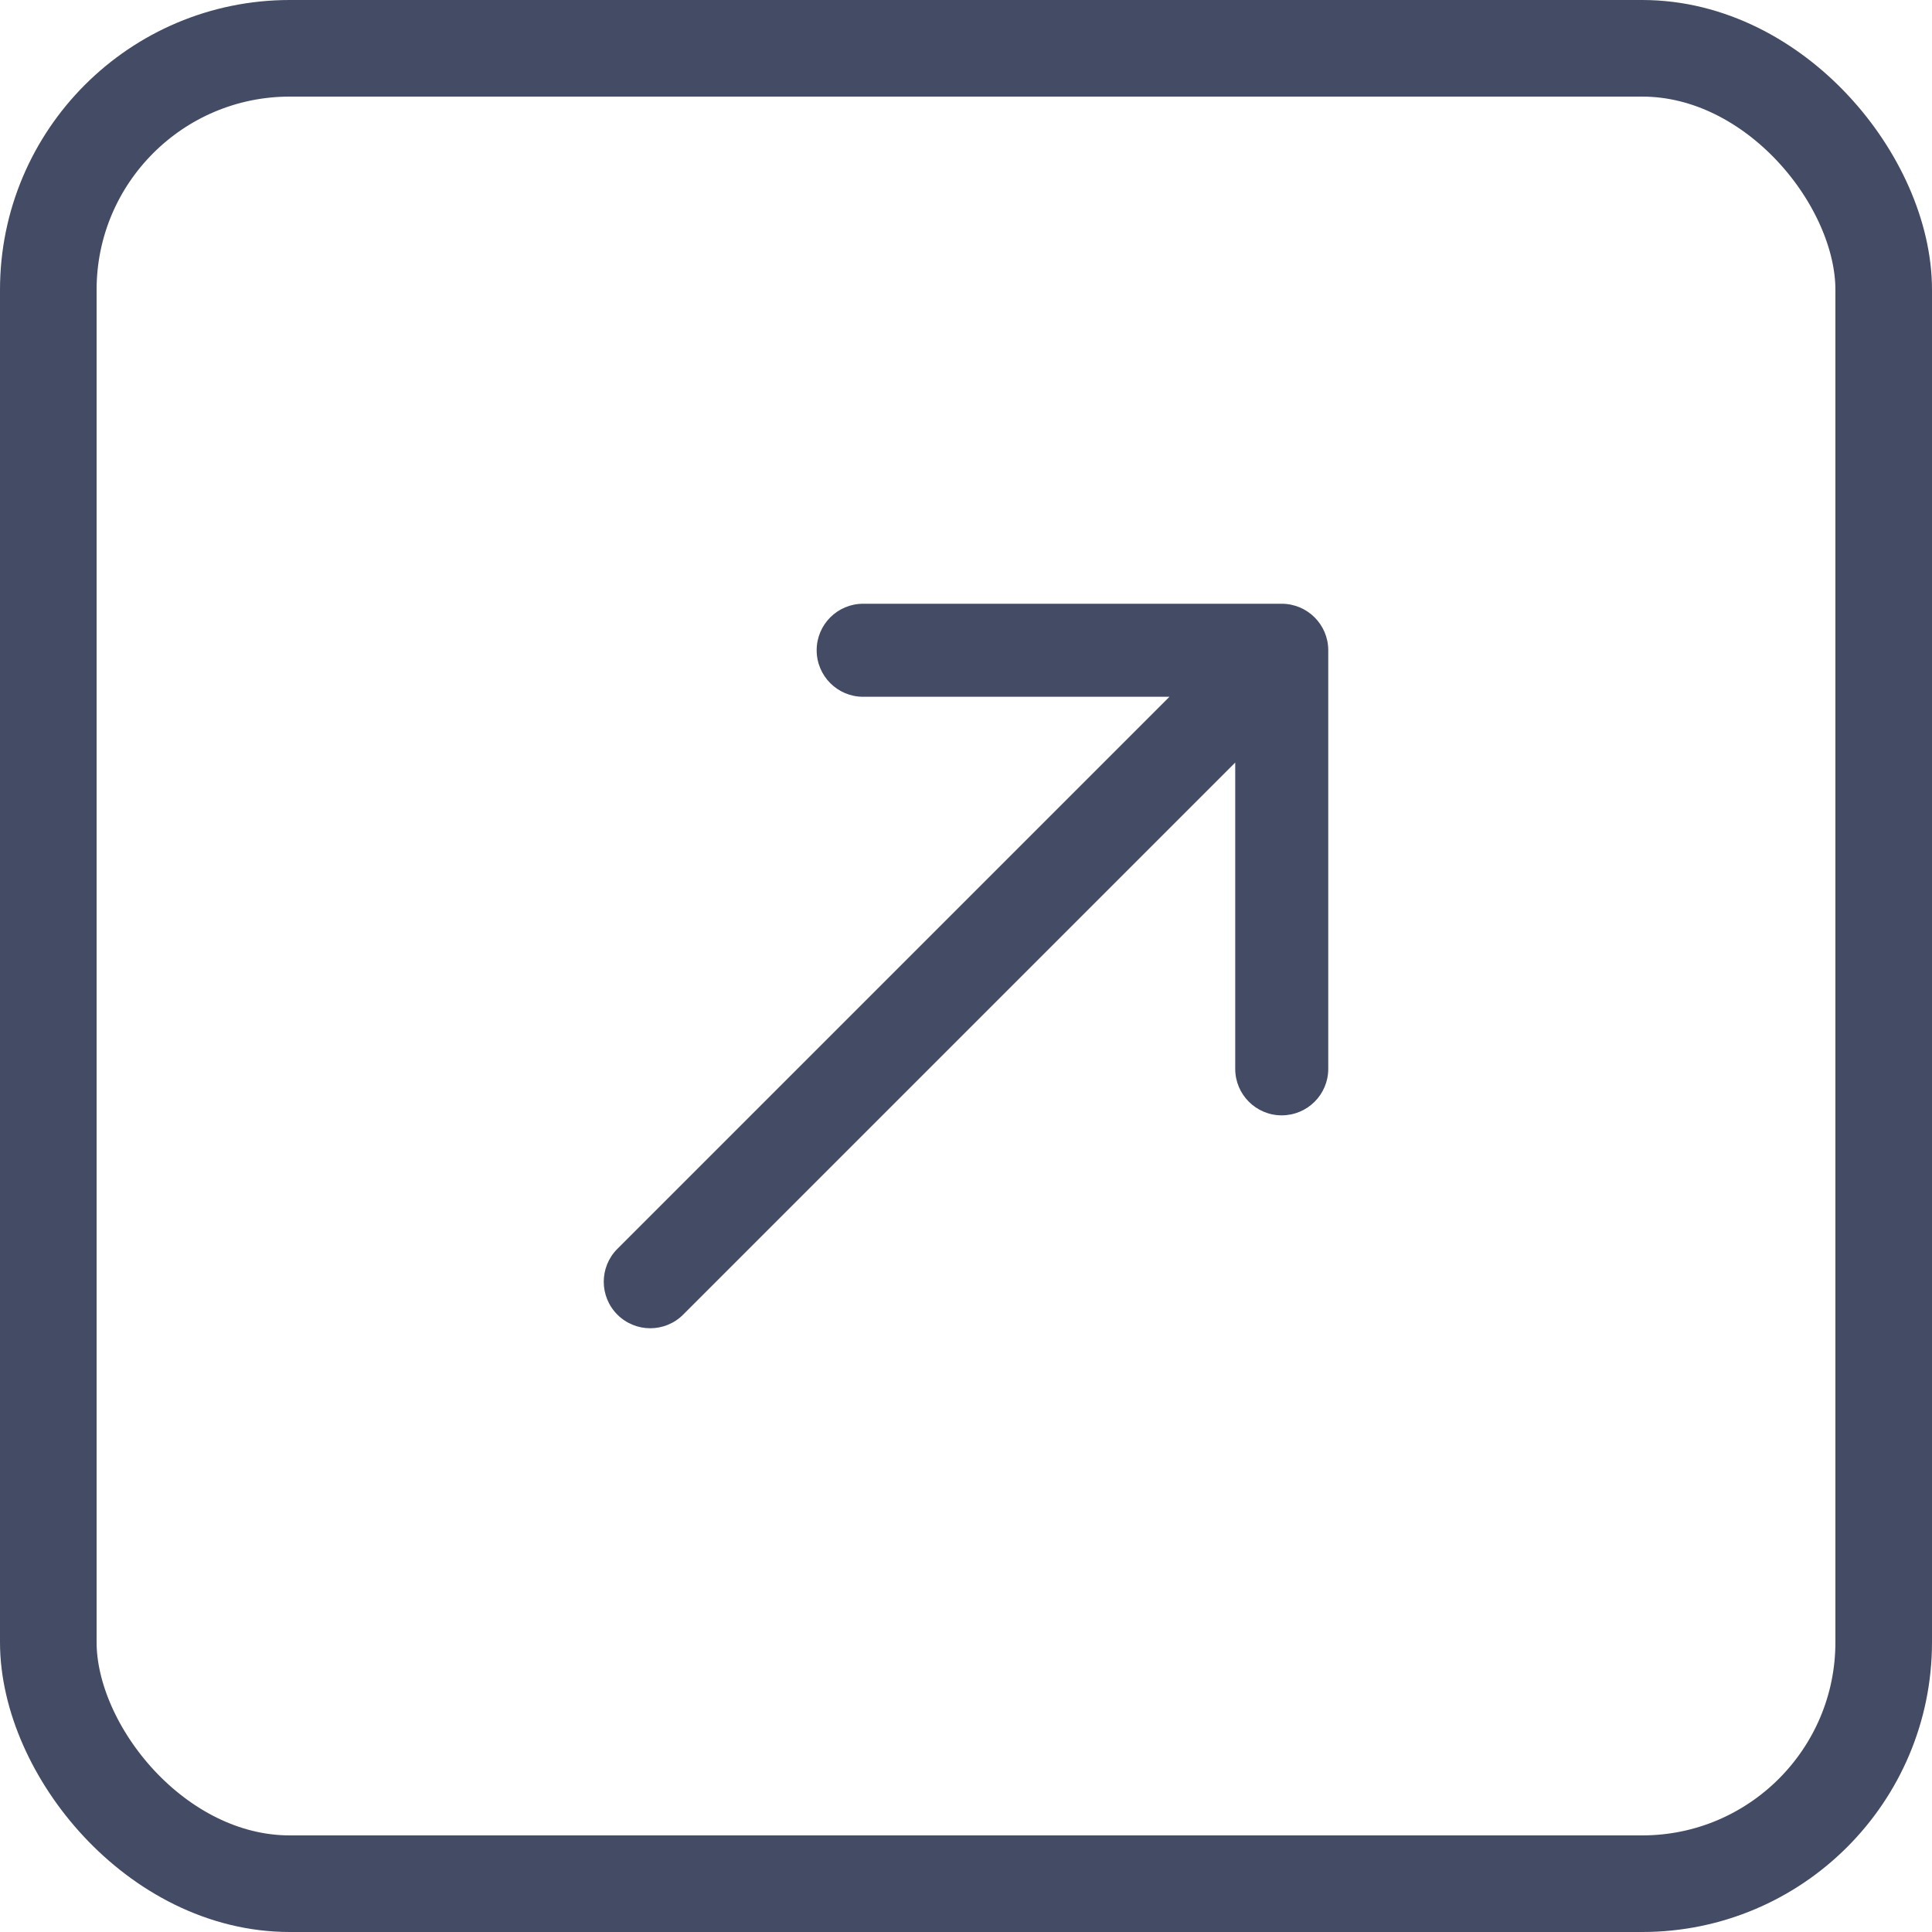 <?xml version="1.0" encoding="UTF-8"?> <svg xmlns="http://www.w3.org/2000/svg" width="20" height="20" viewBox="0 0 20 20" fill="none"><path d="M6.391 12.928C6.203 13.116 6.203 13.421 6.391 13.609C6.579 13.797 6.884 13.797 7.072 13.609L6.391 12.928ZM13.75 6.731C13.75 6.466 13.534 6.25 13.268 6.25H8.935C8.669 6.25 8.454 6.466 8.454 6.731C8.454 6.997 8.669 7.213 8.935 7.213H12.787V11.065C12.787 11.331 13.003 11.546 13.268 11.546C13.534 11.546 13.75 11.331 13.75 11.065V6.731ZM7.072 13.609L13.609 7.072L12.928 6.391L6.391 12.928L7.072 13.609Z" fill="#434C64"></path><rect x="0.5" y="0.5" width="19" height="19" rx="2.5" stroke="#434C64"></rect></svg> 